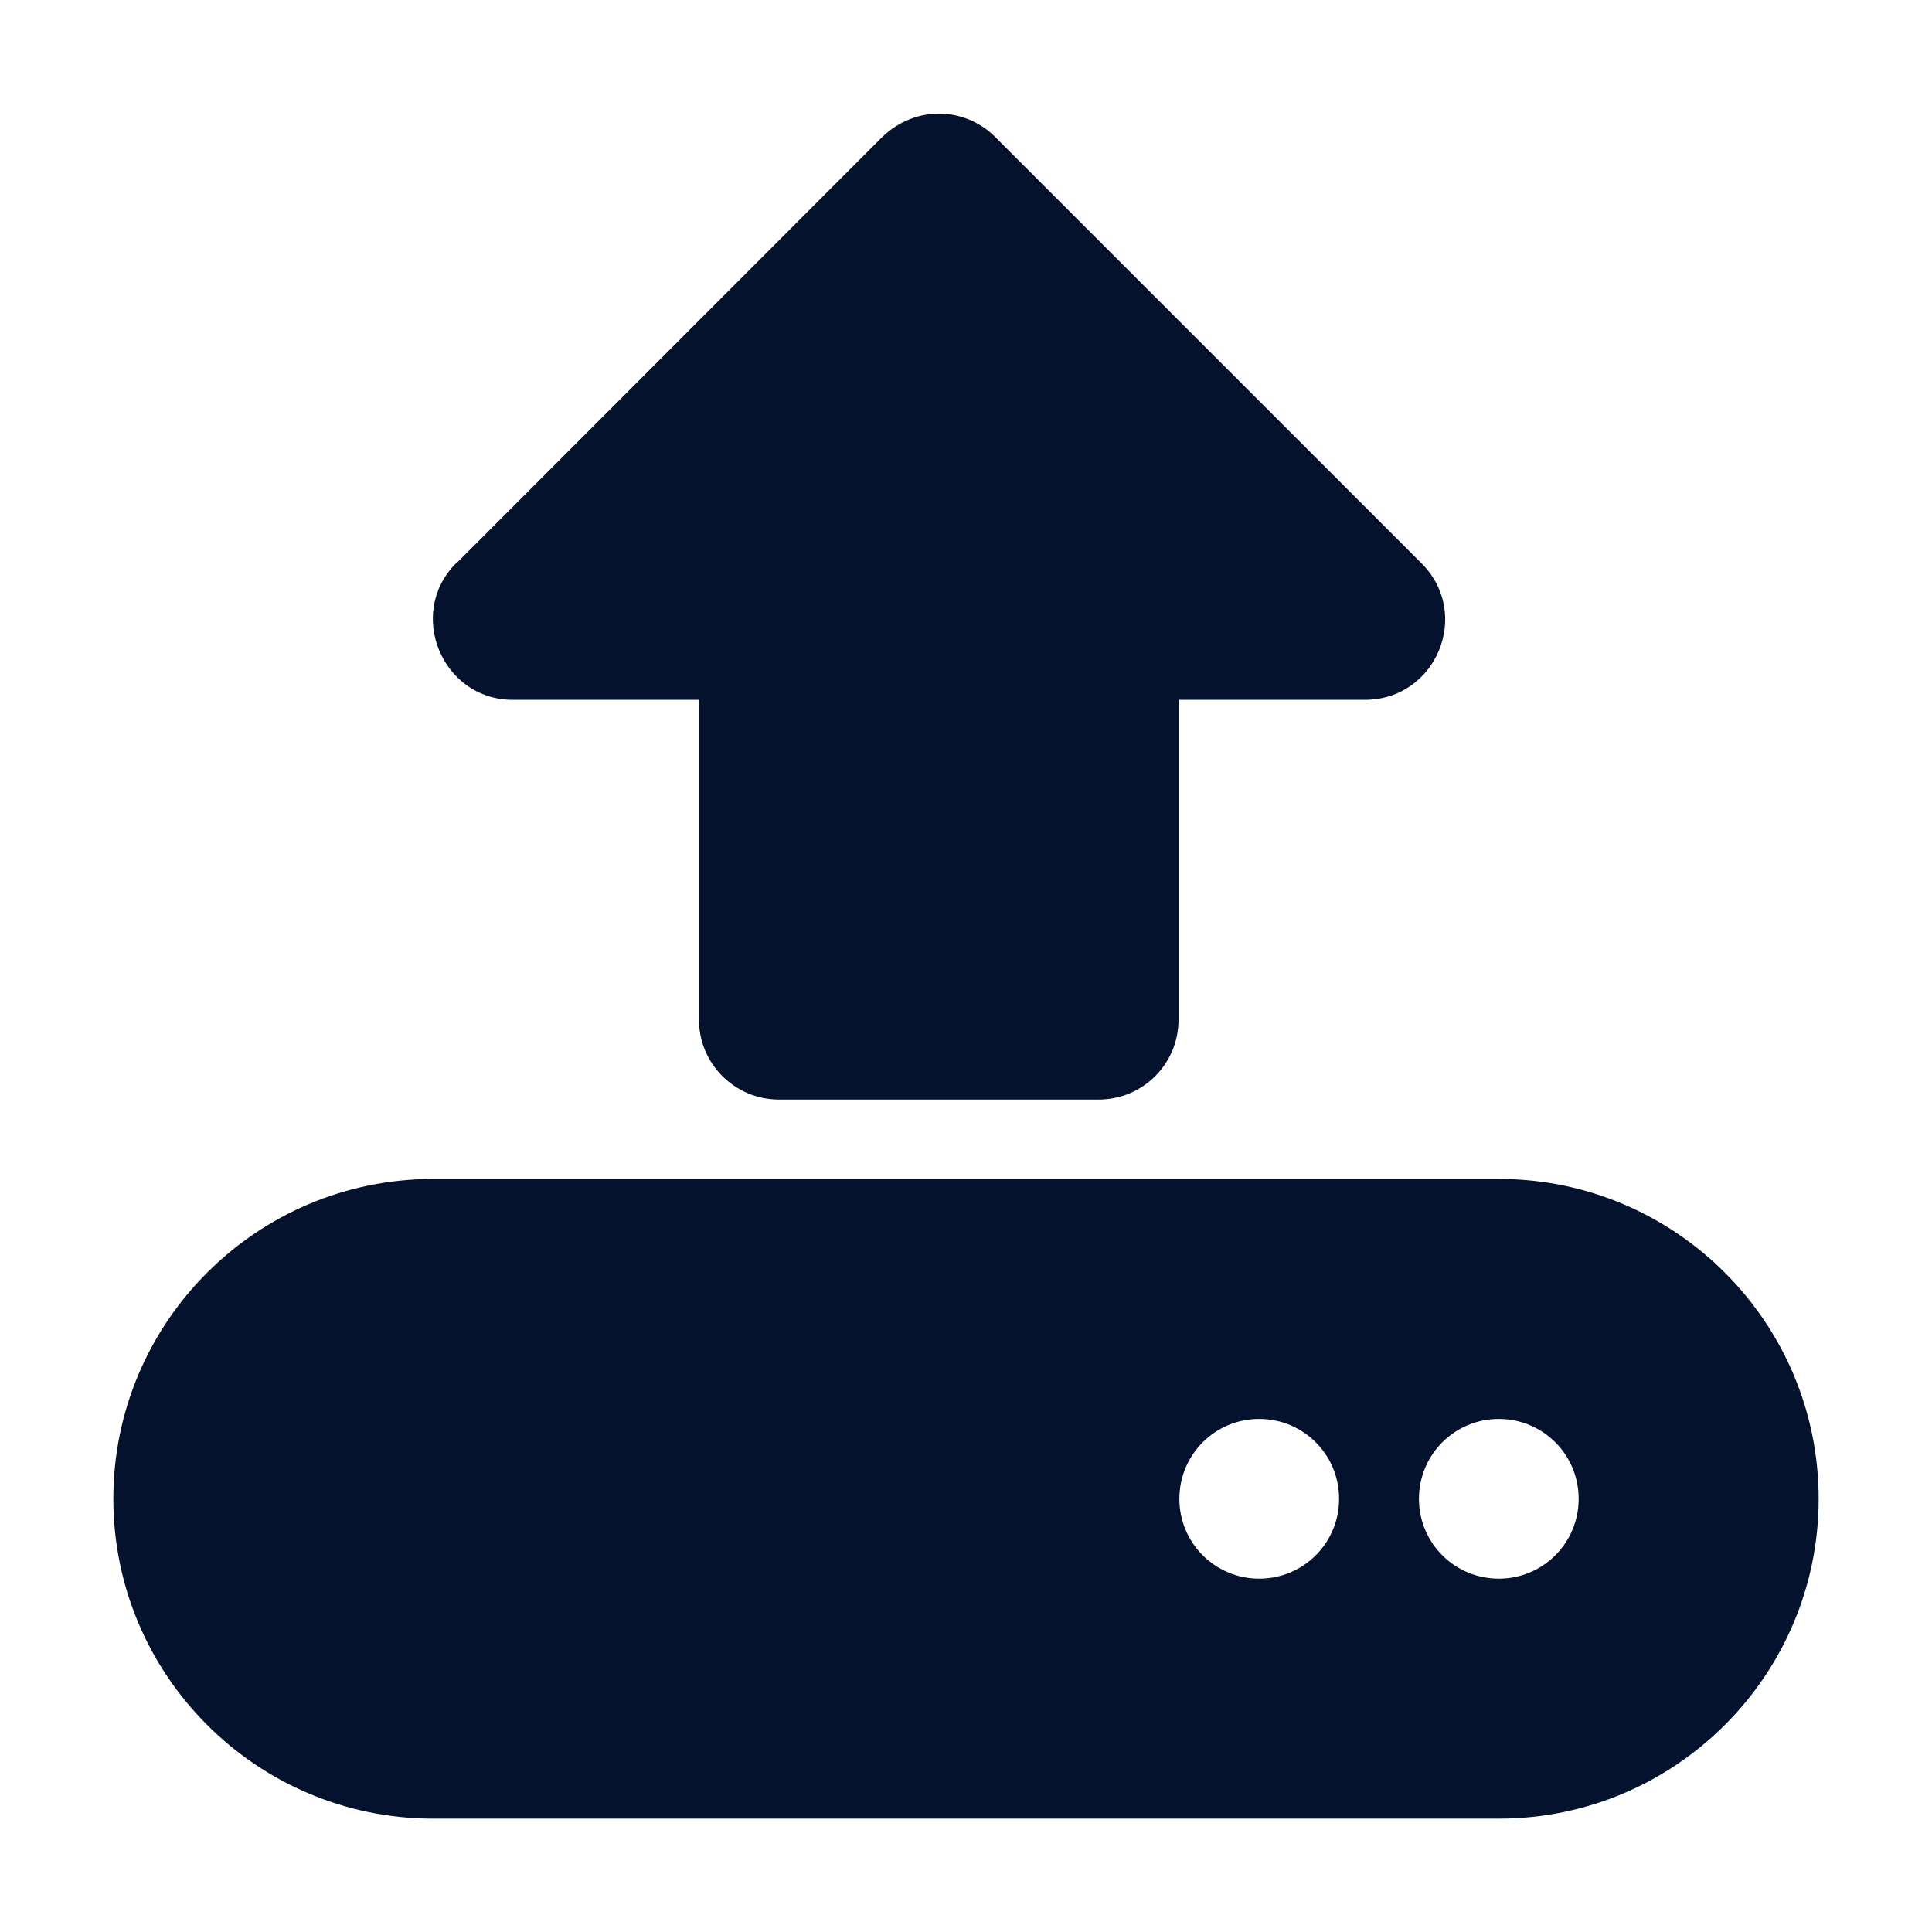 <?xml version="1.0" encoding="UTF-8"?>
<svg xmlns="http://www.w3.org/2000/svg" id="Layer_2" width="45" height="45" viewBox="0 0 45 45">
  <g id="Layer_1-2">
    <rect width="45" height="45" fill="none" stroke-width="0"></rect>
    <path d="M34.91,27.46H10.09c-4.11,0-7.45,3.34-7.45,7.45s3.34,7.45,7.45,7.45h24.82c4.11,0,7.45-3.34,7.45-7.45s-3.34-7.45-7.45-7.45ZM29.33,36.77c-1.03,0-1.86-.83-1.86-1.86s.83-1.86,1.86-1.86,1.86.83,1.86,1.86-.83,1.86-1.86,1.86ZM34.91,36.77c-1.03,0-1.86-.83-1.86-1.86s.83-1.86,1.86-1.86,1.86.83,1.86,1.86-.83,1.86-1.86,1.86Z" fill="#04122d" stroke-width="0"></path>
    <path d="M10.63,13.12L20.55,3.19c.78-.75,1.93-.7,2.63,0l9.93,9.93c1.18,1.18.34,3.18-1.32,3.18h-4.34v7.45c0,1.03-.83,1.86-1.86,1.86h-7.45c-1.02,0-1.86-.83-1.86-1.86v-7.45h-4.34c-1.64,0-2.48-2.01-1.32-3.18h0Z" fill="#04122d" stroke-width="0"></path>
  </g>
</svg>
